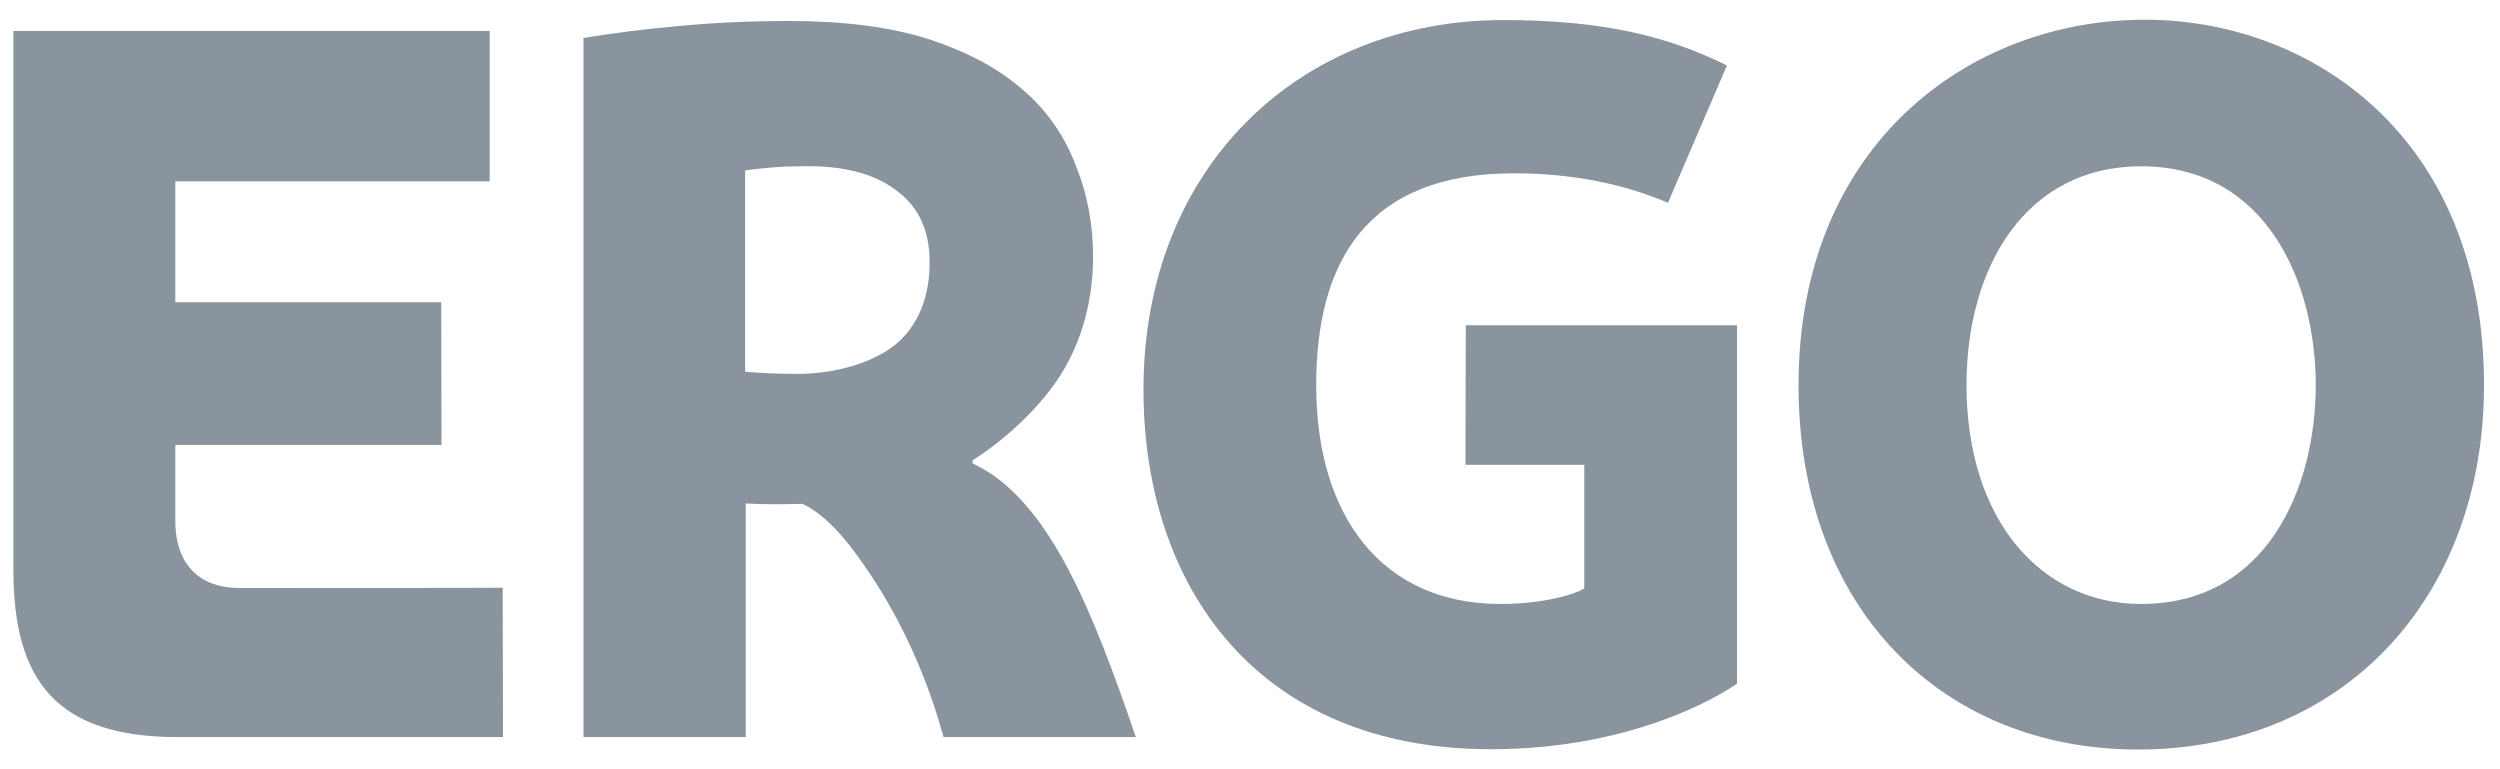 <?xml version="1.0" encoding="UTF-8"?> <svg xmlns="http://www.w3.org/2000/svg" width="104" height="32" viewBox="0 0 104 32" fill="none"><path fill-rule="evenodd" clip-rule="evenodd" d="M74.819 16.021C74.819 5.985 81.978 0.82 89.216 0.82C96.163 0.82 103.335 5.719 103.335 16.021C103.335 24.846 97.508 31.181 88.939 31.181C80.844 31.181 74.819 25.365 74.819 16.021ZM81.807 16.021C81.807 21.611 84.891 25.125 89.071 25.125C94.305 25.125 96.335 20.293 96.335 16.021C96.335 11.801 94.318 6.917 89.071 6.917C84.311 6.917 81.807 11.043 81.807 16.021Z" fill="#89949E"></path><path d="M60.977 13.519L60.964 19.335H65.907V24.473C65.499 24.739 64.18 25.125 62.414 25.125C57.549 25.125 54.754 21.545 54.754 16.021C54.754 10.91 56.837 7.21 62.968 7.21C65.459 7.21 67.555 7.662 69.388 8.434L71.84 2.724C69.454 1.539 66.751 0.834 62.546 0.834C54.069 0.834 47.569 6.943 47.569 16.207C47.569 24.433 52.342 31.168 62.018 31.168C66.936 31.168 70.548 29.598 72.262 28.44V13.532H60.977V13.519Z" fill="#89949E"></path><path fill-rule="evenodd" clip-rule="evenodd" d="M40.463 19.148V19.281C43.666 20.759 45.486 25.524 47.252 30.662H39.25C38.288 27.121 36.692 24.432 35.361 22.715C34.24 21.265 33.37 20.958 33.37 20.958C32.474 20.985 31.854 20.985 31.023 20.945V30.662H24.273V1.579C25.697 1.352 26.712 1.219 28.202 1.086C29.573 0.953 31.129 0.873 32.843 0.873C35.123 0.873 37.061 1.126 38.643 1.632C40.225 2.151 41.531 2.843 42.532 3.721C43.574 4.6 44.312 5.705 44.761 6.903C45.235 8.074 45.472 9.338 45.472 10.669C45.472 12.44 45.037 14.143 44.115 15.608C43.284 16.912 41.9 18.23 40.463 19.148ZM33.146 15.554C34.767 15.554 36.27 15.102 37.22 14.357C38.182 13.585 38.696 12.347 38.67 10.856C38.67 9.631 38.235 8.646 37.365 7.981C36.481 7.275 35.282 6.943 33.831 6.916C33.673 6.916 33.054 6.916 32.671 6.929C32.302 6.943 31.313 7.036 30.997 7.089V15.461C31.458 15.514 32.381 15.554 33.146 15.554Z" fill="#89949E"></path><path d="M9.943 24.46C8.44 24.46 7.293 23.622 7.293 21.652V18.511H18.367L18.354 12.574H7.293V7.543H20.371V1.287H0.557V23.702C0.557 28.307 2.336 30.663 7.399 30.663H20.925L20.912 24.447C20.912 24.46 12.989 24.46 9.943 24.46Z" fill="#89949E"></path></svg> 
